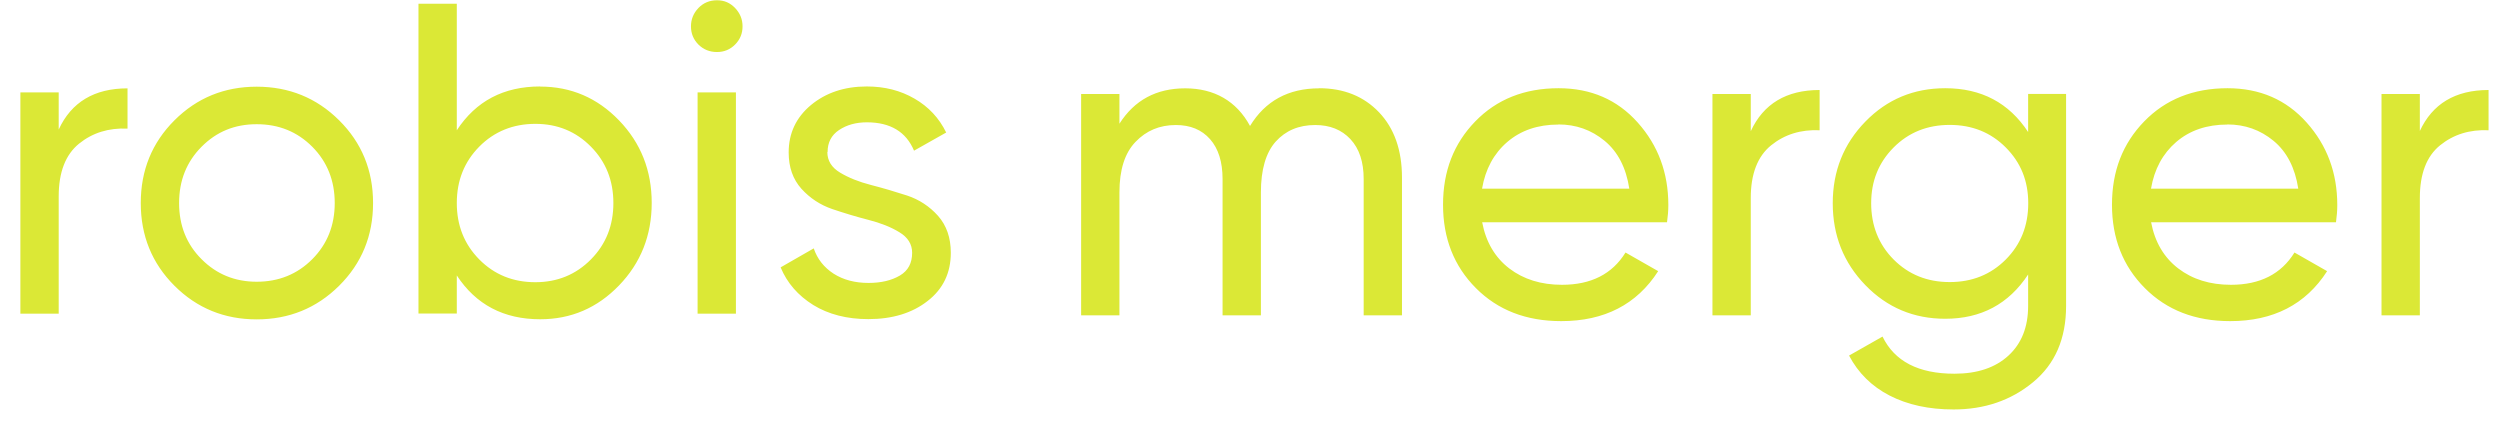 <?xml version="1.0" encoding="UTF-8"?> <svg xmlns="http://www.w3.org/2000/svg" width="111" height="19" viewBox="0 0 111 19" fill="none"><path d="M107.436 5.825C107.998 4.608 109.016 3.996 110.492 3.996V5.783C109.657 5.746 108.937 5.968 108.339 6.452C107.74 6.937 107.441 7.717 107.441 8.793V14H105.739V4.175H107.441V5.825H107.436ZM98.897 5.53C97.983 5.53 97.227 5.788 96.623 6.305C96.025 6.821 95.652 7.512 95.505 8.376H102.043C101.901 7.449 101.533 6.737 100.945 6.252C100.357 5.767 99.674 5.525 98.892 5.525L98.897 5.53ZM95.51 9.873C95.678 10.753 96.082 11.433 96.713 11.918C97.348 12.403 98.125 12.645 99.055 12.645C100.346 12.645 101.286 12.166 101.875 11.212L103.324 12.039C102.373 13.52 100.935 14.258 99.018 14.258C97.463 14.258 96.203 13.768 95.232 12.793C94.26 11.818 93.772 10.585 93.772 9.088C93.772 7.591 94.25 6.373 95.2 5.393C96.151 4.413 97.385 3.917 98.902 3.917C100.336 3.917 101.507 4.423 102.415 5.44C103.324 6.458 103.775 7.675 103.775 9.104C103.775 9.351 103.754 9.61 103.718 9.868H95.515L95.51 9.873ZM84.078 11.523C84.745 12.192 85.575 12.524 86.567 12.524C87.56 12.524 88.389 12.192 89.056 11.523C89.723 10.853 90.054 10.021 90.054 9.024C90.054 8.028 89.723 7.217 89.056 6.547C88.389 5.878 87.56 5.546 86.567 5.546C85.575 5.546 84.745 5.878 84.078 6.547C83.411 7.217 83.08 8.039 83.08 9.024C83.08 10.01 83.411 10.853 84.078 11.523ZM90.049 4.17H91.734V13.584C91.734 15.038 91.246 16.166 90.264 16.973C89.287 17.779 88.111 18.18 86.74 18.18C85.643 18.18 84.698 17.974 83.899 17.563C83.101 17.152 82.503 16.556 82.098 15.787L83.584 14.944C84.12 16.045 85.181 16.593 86.777 16.593C87.796 16.593 88.594 16.324 89.177 15.787C89.76 15.249 90.049 14.517 90.049 13.584V12.187C89.188 13.499 87.959 14.153 86.368 14.153C84.971 14.153 83.789 13.657 82.823 12.661C81.857 11.665 81.374 10.453 81.374 9.024C81.374 7.596 81.857 6.389 82.823 5.398C83.789 4.407 84.971 3.917 86.368 3.917C87.974 3.917 89.198 4.566 90.049 5.862V4.17ZM77.734 5.825C78.296 4.608 79.315 3.996 80.791 3.996V5.783C79.956 5.746 79.236 5.968 78.638 6.452C78.039 6.937 77.734 7.717 77.734 8.793V14H76.033V4.175H77.734V5.825ZM69.196 5.53C68.282 5.53 67.526 5.788 66.922 6.305C66.323 6.821 65.951 7.512 65.803 8.376H72.341C72.2 7.449 71.832 6.737 71.244 6.252C70.656 5.767 69.973 5.525 69.191 5.525L69.196 5.53ZM65.809 9.873C65.977 10.753 66.381 11.433 67.011 11.918C67.647 12.403 68.424 12.645 69.353 12.645C70.645 12.645 71.585 12.166 72.173 11.212L73.623 12.039C72.672 13.52 71.233 14.258 69.317 14.258C67.762 14.258 66.502 13.768 65.531 12.793C64.559 11.818 64.071 10.585 64.071 9.088C64.071 7.591 64.549 6.373 65.499 5.393C66.449 4.413 67.683 3.917 69.201 3.917C70.635 3.917 71.806 4.423 72.714 5.44C73.623 6.458 74.074 7.675 74.074 9.104C74.074 9.351 74.053 9.61 74.016 9.868H65.814L65.809 9.873ZM58.567 3.917C59.665 3.917 60.552 4.276 61.23 4.987C61.907 5.699 62.248 6.668 62.248 7.886V14H60.547V7.949C60.547 7.19 60.353 6.6 59.959 6.178C59.565 5.757 59.045 5.551 58.394 5.551C57.664 5.551 57.081 5.799 56.64 6.289C56.204 6.779 55.984 7.533 55.984 8.54V14H54.282V7.949C54.282 7.19 54.098 6.6 53.726 6.178C53.353 5.757 52.849 5.551 52.208 5.551C51.489 5.551 50.895 5.799 50.417 6.3C49.939 6.795 49.703 7.543 49.703 8.54V14H48.002V4.175H49.703V5.493C50.37 4.444 51.342 3.922 52.623 3.922C53.904 3.922 54.902 4.481 55.501 5.593C56.178 4.481 57.202 3.922 58.572 3.922L58.567 3.917ZM36.734 6.753C36.734 7.133 36.923 7.439 37.301 7.665C37.679 7.892 38.136 8.076 38.672 8.213C39.207 8.351 39.743 8.509 40.279 8.683C40.814 8.862 41.271 9.162 41.649 9.584C42.027 10.011 42.216 10.559 42.216 11.223C42.216 12.114 41.875 12.831 41.187 13.363C40.504 13.9 39.622 14.169 38.556 14.169C37.606 14.169 36.786 13.959 36.109 13.542C35.432 13.12 34.949 12.567 34.66 11.871L36.13 11.028C36.288 11.497 36.582 11.871 37.012 12.151C37.443 12.425 37.958 12.562 38.561 12.562C39.123 12.562 39.585 12.451 39.953 12.235C40.321 12.019 40.499 11.682 40.499 11.223C40.499 10.844 40.31 10.538 39.932 10.311C39.554 10.079 39.097 9.9 38.561 9.763C38.026 9.626 37.49 9.463 36.955 9.283C36.419 9.099 35.962 8.799 35.584 8.382C35.206 7.96 35.017 7.428 35.017 6.769C35.017 5.915 35.348 5.214 36.004 4.666C36.666 4.118 37.49 3.839 38.483 3.839C39.281 3.839 39.984 4.018 40.609 4.382C41.229 4.74 41.696 5.241 42.011 5.884L40.583 6.69C40.231 5.852 39.533 5.431 38.488 5.431C38.005 5.431 37.595 5.546 37.254 5.773C36.913 6 36.745 6.327 36.745 6.748L36.734 6.753ZM30.973 13.927V4.102H32.675V13.927H30.973ZM31.834 2.31C31.509 2.31 31.236 2.2 31.01 1.978C30.79 1.757 30.679 1.488 30.679 1.172C30.679 0.856 30.79 0.587 31.01 0.355C31.231 0.128 31.504 0.012 31.834 0.012C32.165 0.012 32.417 0.128 32.638 0.355C32.858 0.587 32.969 0.856 32.969 1.172C32.969 1.488 32.858 1.757 32.638 1.978C32.417 2.2 32.15 2.31 31.834 2.31ZM23.769 12.53C24.745 12.53 25.57 12.193 26.237 11.518C26.904 10.844 27.234 10.011 27.234 9.015C27.234 8.018 26.904 7.186 26.237 6.511C25.57 5.836 24.751 5.499 23.769 5.499C22.787 5.499 21.946 5.836 21.279 6.511C20.613 7.186 20.282 8.018 20.282 9.015C20.282 10.011 20.613 10.844 21.279 11.518C21.946 12.193 22.776 12.53 23.769 12.53ZM23.984 3.844C25.355 3.844 26.52 4.345 27.486 5.346C28.453 6.348 28.936 7.57 28.936 9.009C28.936 10.448 28.453 11.671 27.486 12.672C26.52 13.674 25.355 14.175 23.984 14.175C22.366 14.175 21.132 13.526 20.282 12.23V13.922H18.58V0.165H20.282V5.784C21.132 4.487 22.361 3.839 23.984 3.839V3.844ZM11.397 12.509C12.373 12.509 13.198 12.177 13.865 11.508C14.532 10.838 14.862 10.005 14.862 9.015C14.862 8.024 14.532 7.186 13.865 6.516C13.198 5.847 12.379 5.515 11.397 5.515C10.415 5.515 9.616 5.847 8.949 6.516C8.283 7.186 7.952 8.018 7.952 9.015C7.952 10.011 8.283 10.844 8.949 11.508C9.616 12.177 10.43 12.509 11.397 12.509ZM15.057 12.688C14.054 13.684 12.83 14.18 11.397 14.18C9.963 14.18 8.745 13.684 7.747 12.688C6.749 11.692 6.25 10.469 6.25 9.015C6.25 7.56 6.749 6.337 7.747 5.341C8.745 4.345 9.963 3.849 11.397 3.849C12.83 3.849 14.054 4.345 15.057 5.341C16.06 6.337 16.564 7.56 16.564 9.015C16.564 10.469 16.06 11.692 15.057 12.688ZM2.606 5.752C3.168 4.535 4.187 3.923 5.662 3.923V5.71C4.827 5.673 4.108 5.894 3.509 6.379C2.911 6.864 2.606 7.644 2.606 8.719V13.927H0.905V4.102H2.606V5.752Z" fill="#DBE836"></path></svg> 